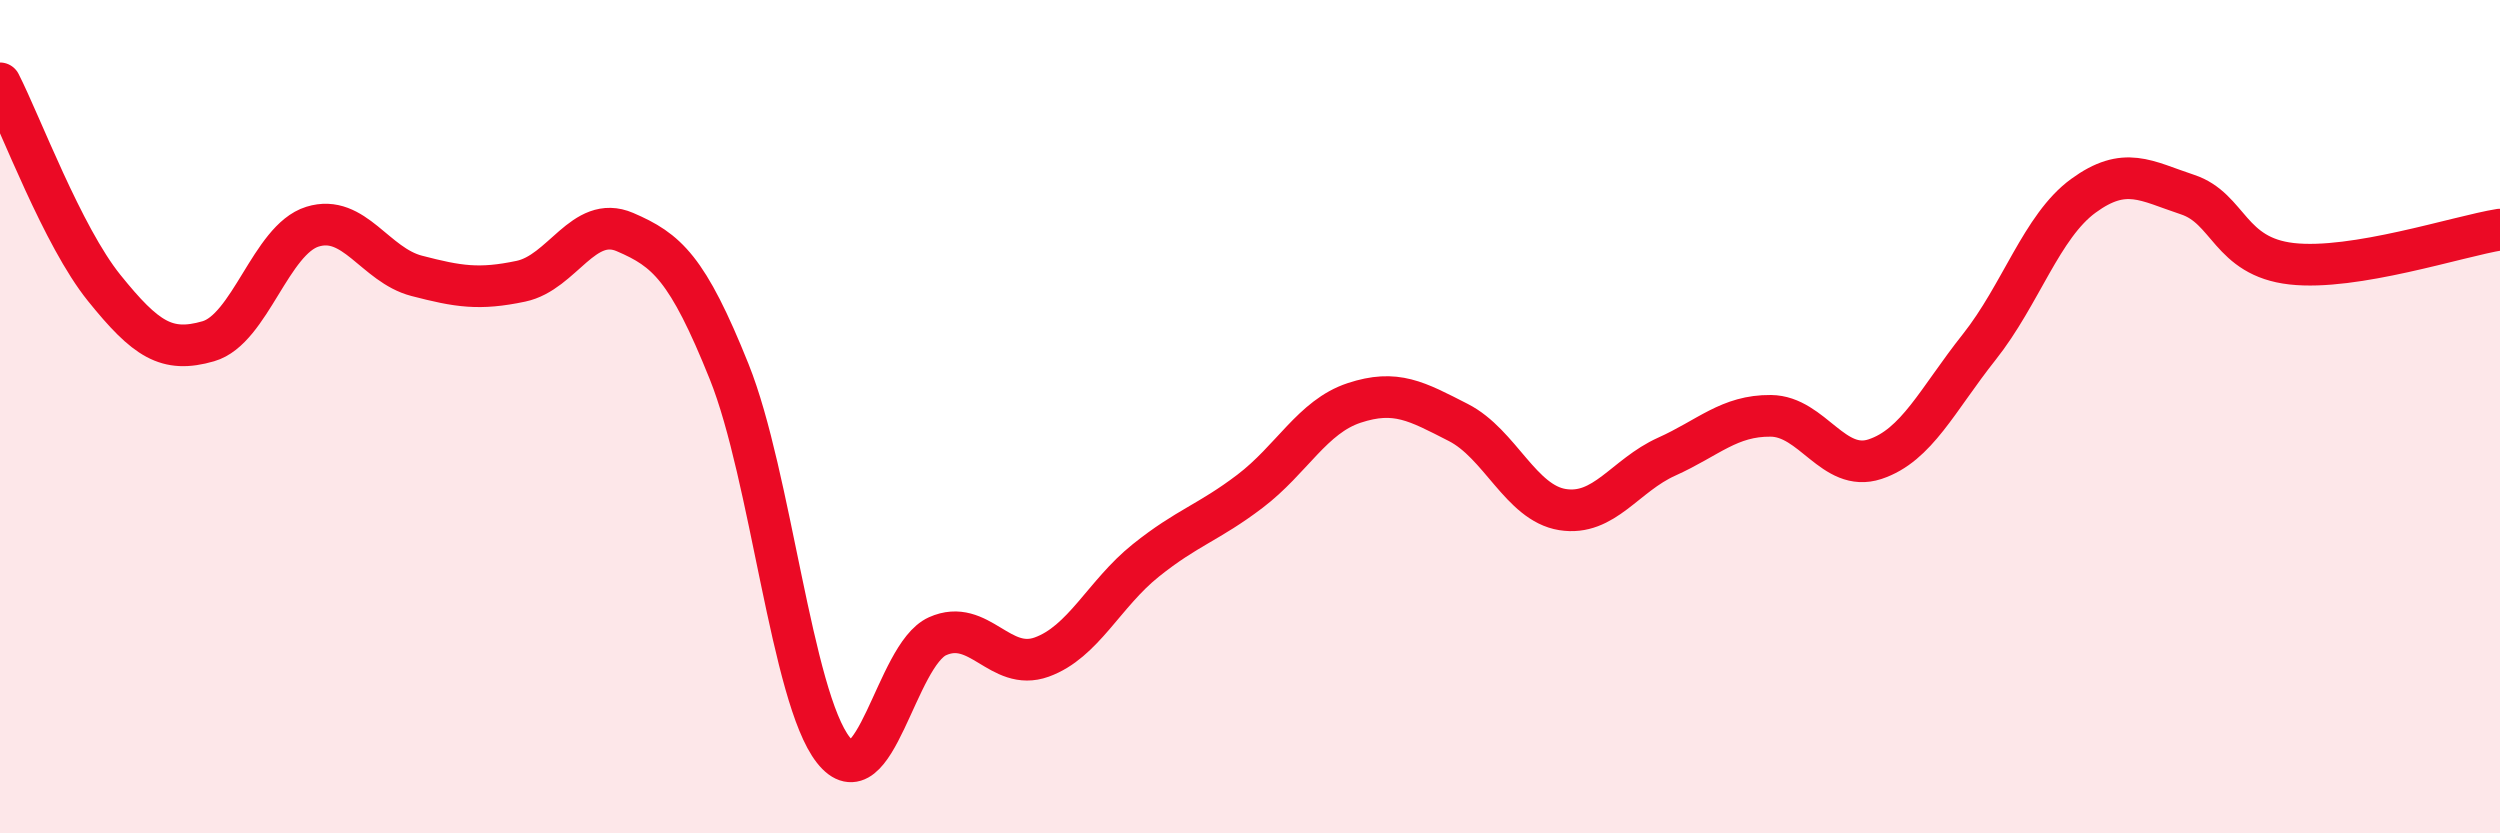 
    <svg width="60" height="20" viewBox="0 0 60 20" xmlns="http://www.w3.org/2000/svg">
      <path
        d="M 0,2 C 0.5,2.98 1.5,5.67 2.5,6.91 C 3.5,8.15 4,8.48 5,8.19 C 6,7.9 6.5,5.75 7.5,5.44 C 8.5,5.13 9,6.36 10,6.62 C 11,6.88 11.5,6.96 12.5,6.75 C 13.5,6.54 14,5.14 15,5.57 C 16,6 16.5,6.43 17.5,8.92 C 18.5,11.41 19,16.73 20,18 C 21,19.27 21.5,15.72 22.5,15.27 C 23.5,14.82 24,16.13 25,15.77 C 26,15.41 26.5,14.25 27.5,13.45 C 28.5,12.65 29,12.55 30,11.79 C 31,11.03 31.5,10 32.5,9.67 C 33.5,9.34 34,9.63 35,10.14 C 36,10.65 36.5,12.07 37.5,12.23 C 38.5,12.39 39,11.41 40,10.96 C 41,10.51 41.5,9.97 42.5,9.98 C 43.5,9.99 44,11.35 45,11.02 C 46,10.69 46.5,9.59 47.5,8.33 C 48.5,7.07 49,5.43 50,4.7 C 51,3.97 51.5,4.34 52.5,4.67 C 53.5,5 53.5,6.16 55,6.33 C 56.5,6.5 59,5.67 60,5.51L60 20L0 20Z"
        fill="#EB0A25"
        opacity="0.1"
        stroke-linecap="round"
        stroke-linejoin="round"
      />
      <path
        d="M 0,2 C 0.5,2.98 1.5,5.67 2.5,6.91 C 3.5,8.15 4,8.48 5,8.19 C 6,7.9 6.5,5.75 7.5,5.44 C 8.5,5.13 9,6.36 10,6.62 C 11,6.88 11.5,6.96 12.5,6.75 C 13.5,6.54 14,5.14 15,5.57 C 16,6 16.5,6.43 17.5,8.92 C 18.5,11.41 19,16.73 20,18 C 21,19.27 21.5,15.72 22.5,15.27 C 23.5,14.82 24,16.13 25,15.77 C 26,15.41 26.5,14.25 27.5,13.45 C 28.5,12.65 29,12.55 30,11.79 C 31,11.03 31.5,10 32.5,9.67 C 33.5,9.34 34,9.63 35,10.14 C 36,10.65 36.5,12.07 37.5,12.23 C 38.5,12.39 39,11.41 40,10.96 C 41,10.51 41.5,9.97 42.5,9.98 C 43.5,9.99 44,11.35 45,11.02 C 46,10.69 46.5,9.59 47.5,8.33 C 48.5,7.07 49,5.43 50,4.7 C 51,3.97 51.5,4.34 52.5,4.67 C 53.5,5 53.5,6.16 55,6.33 C 56.5,6.5 59,5.67 60,5.51"
        stroke="#EB0A25"
        stroke-width="1"
        fill="none"
        stroke-linecap="round"
        stroke-linejoin="round"
      />
    </svg>
  